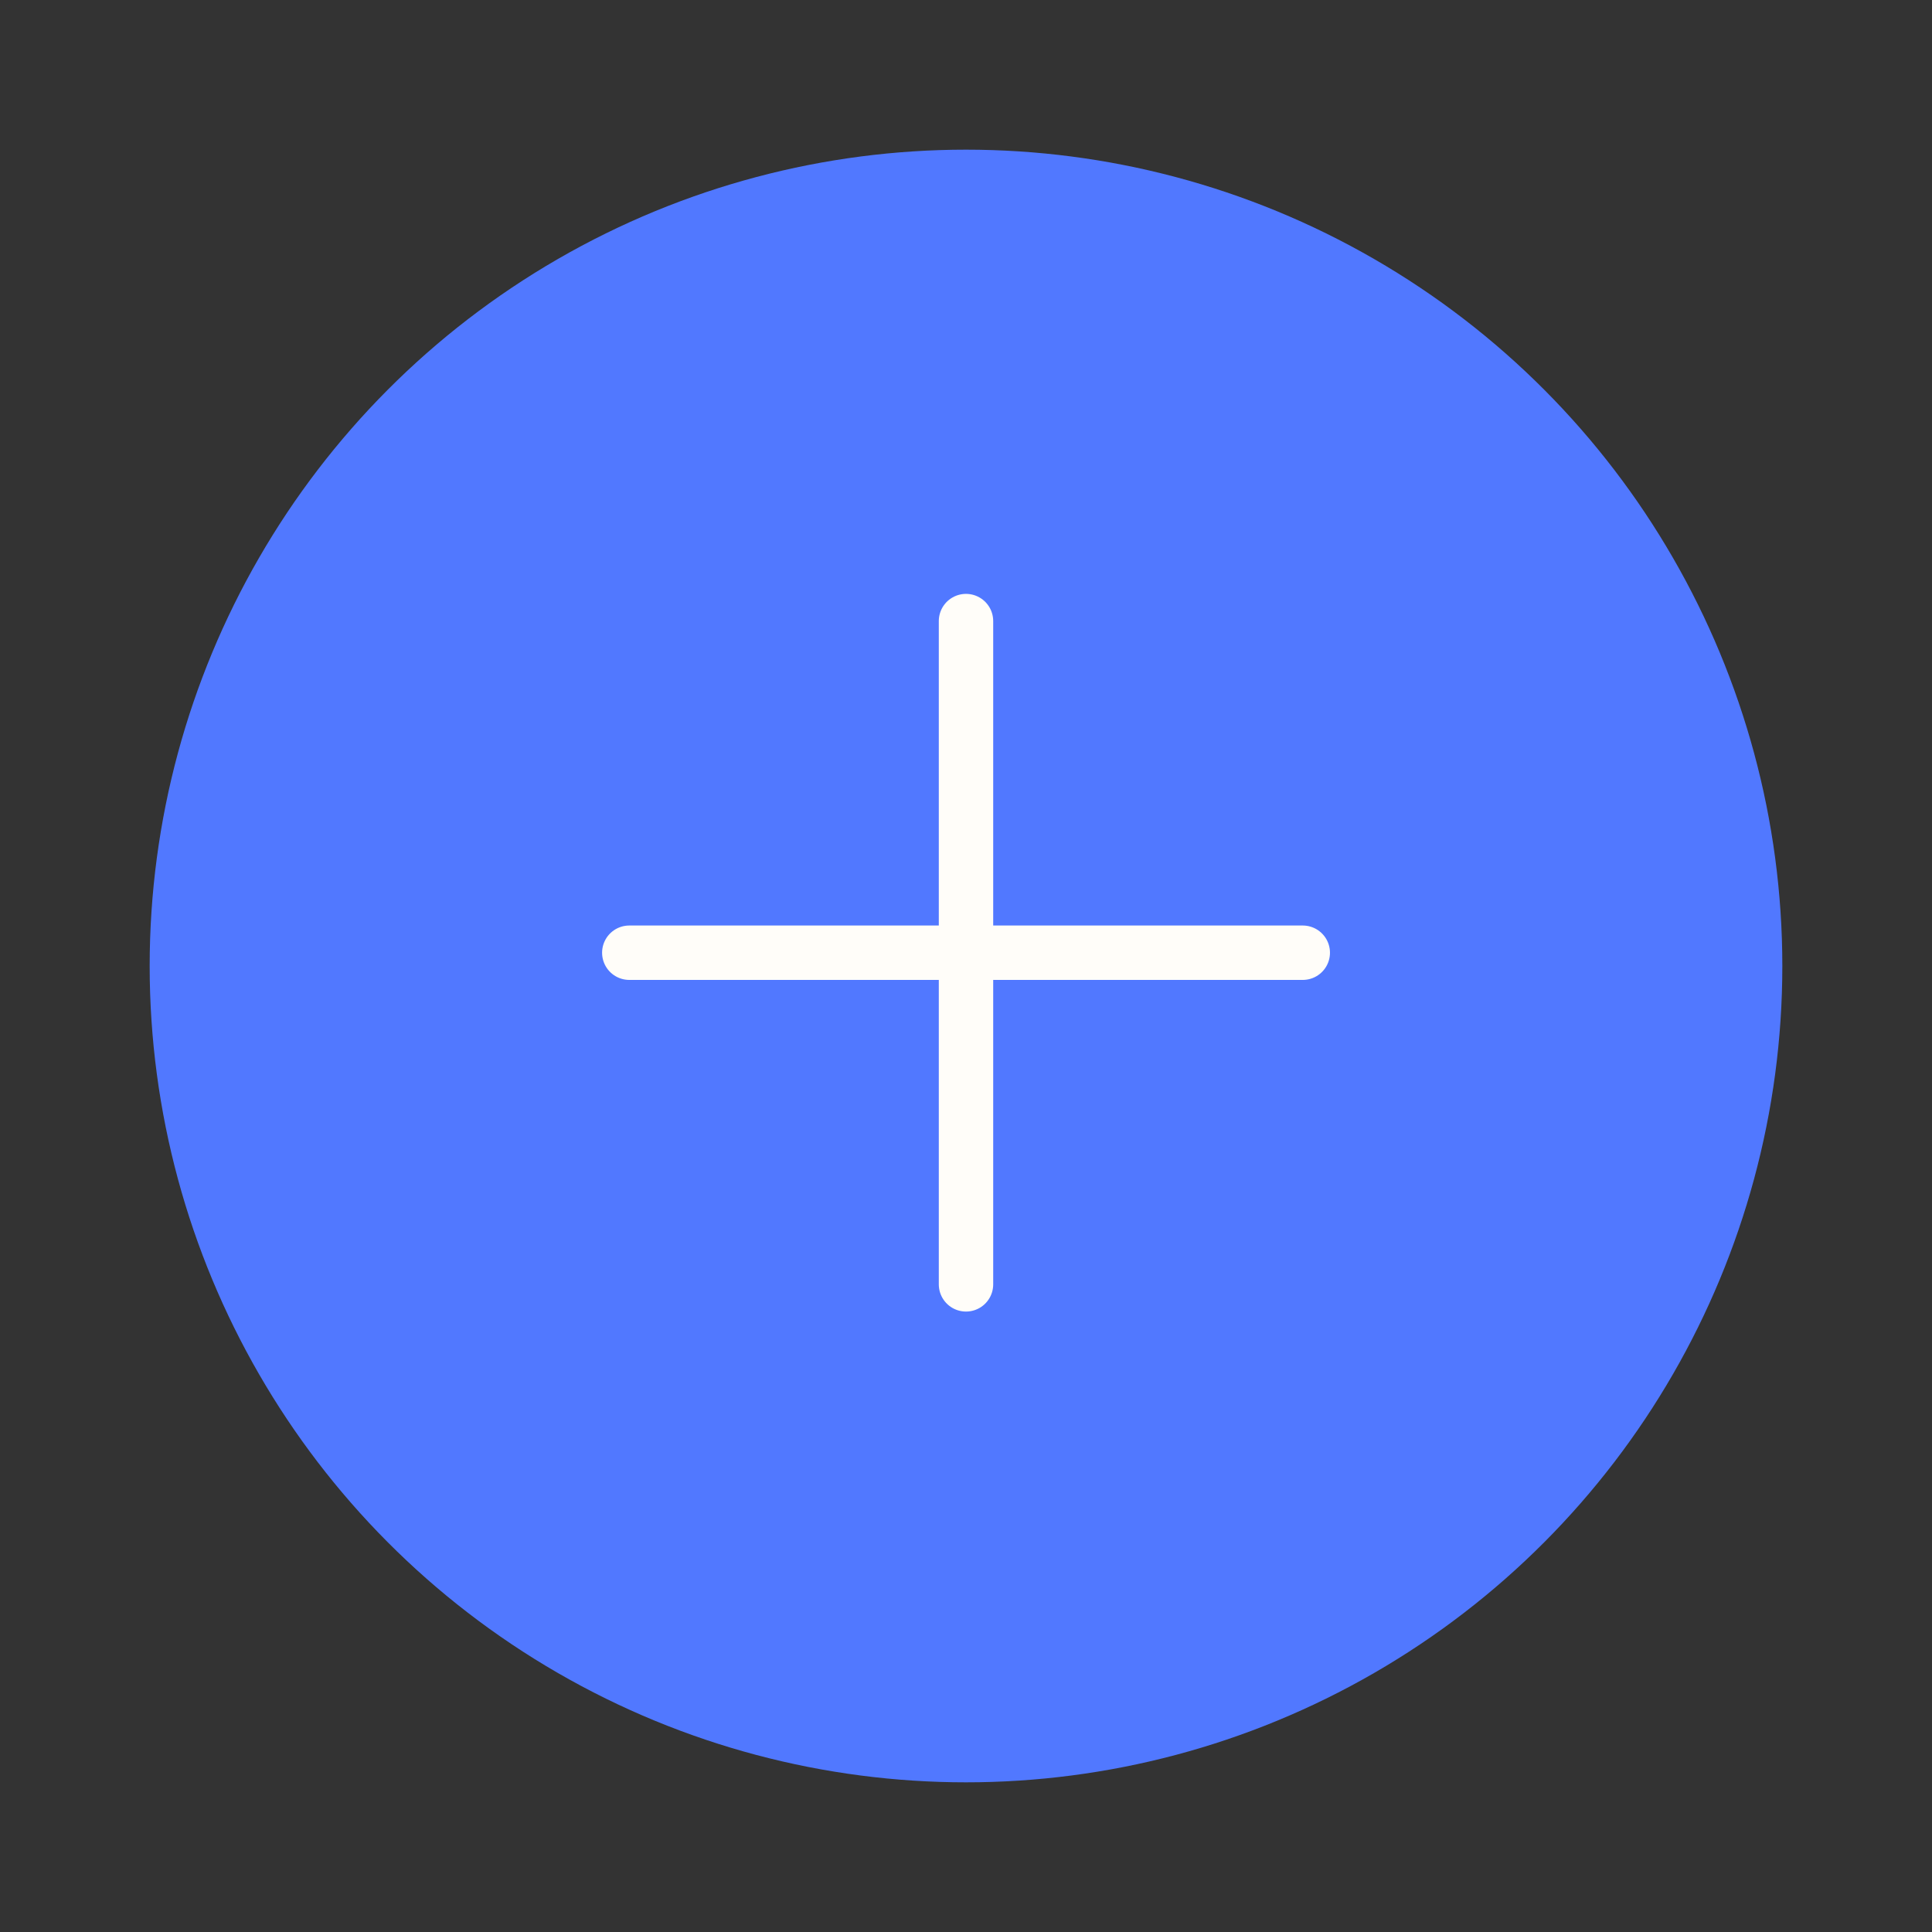 <svg width="32" height="32" viewBox="0 0 32 32" fill="none" xmlns="http://www.w3.org/2000/svg">
<rect x="0" y="0" width="32" height="32" fill="#333333" stroke="none"/>
<g clip-path="url(#clip0_9_32222)">
<circle cx="16" cy="16" r="13.521" fill="#5178FF"/>
<path d="M16 10.287V21.273" stroke="#FFFDF9" stroke-width="0.901" stroke-linecap="round" stroke-linejoin="round"/>
<path d="M10.423 15.78H21.578" stroke="#FFFDF9" stroke-width="0.901" stroke-linecap="round" stroke-linejoin="round"/>
</g>
<defs>
<clipPath id="clip0_9_32222">
<rect width="32" height="32" fill="white"/>
</clipPath>
</defs>
</svg>
